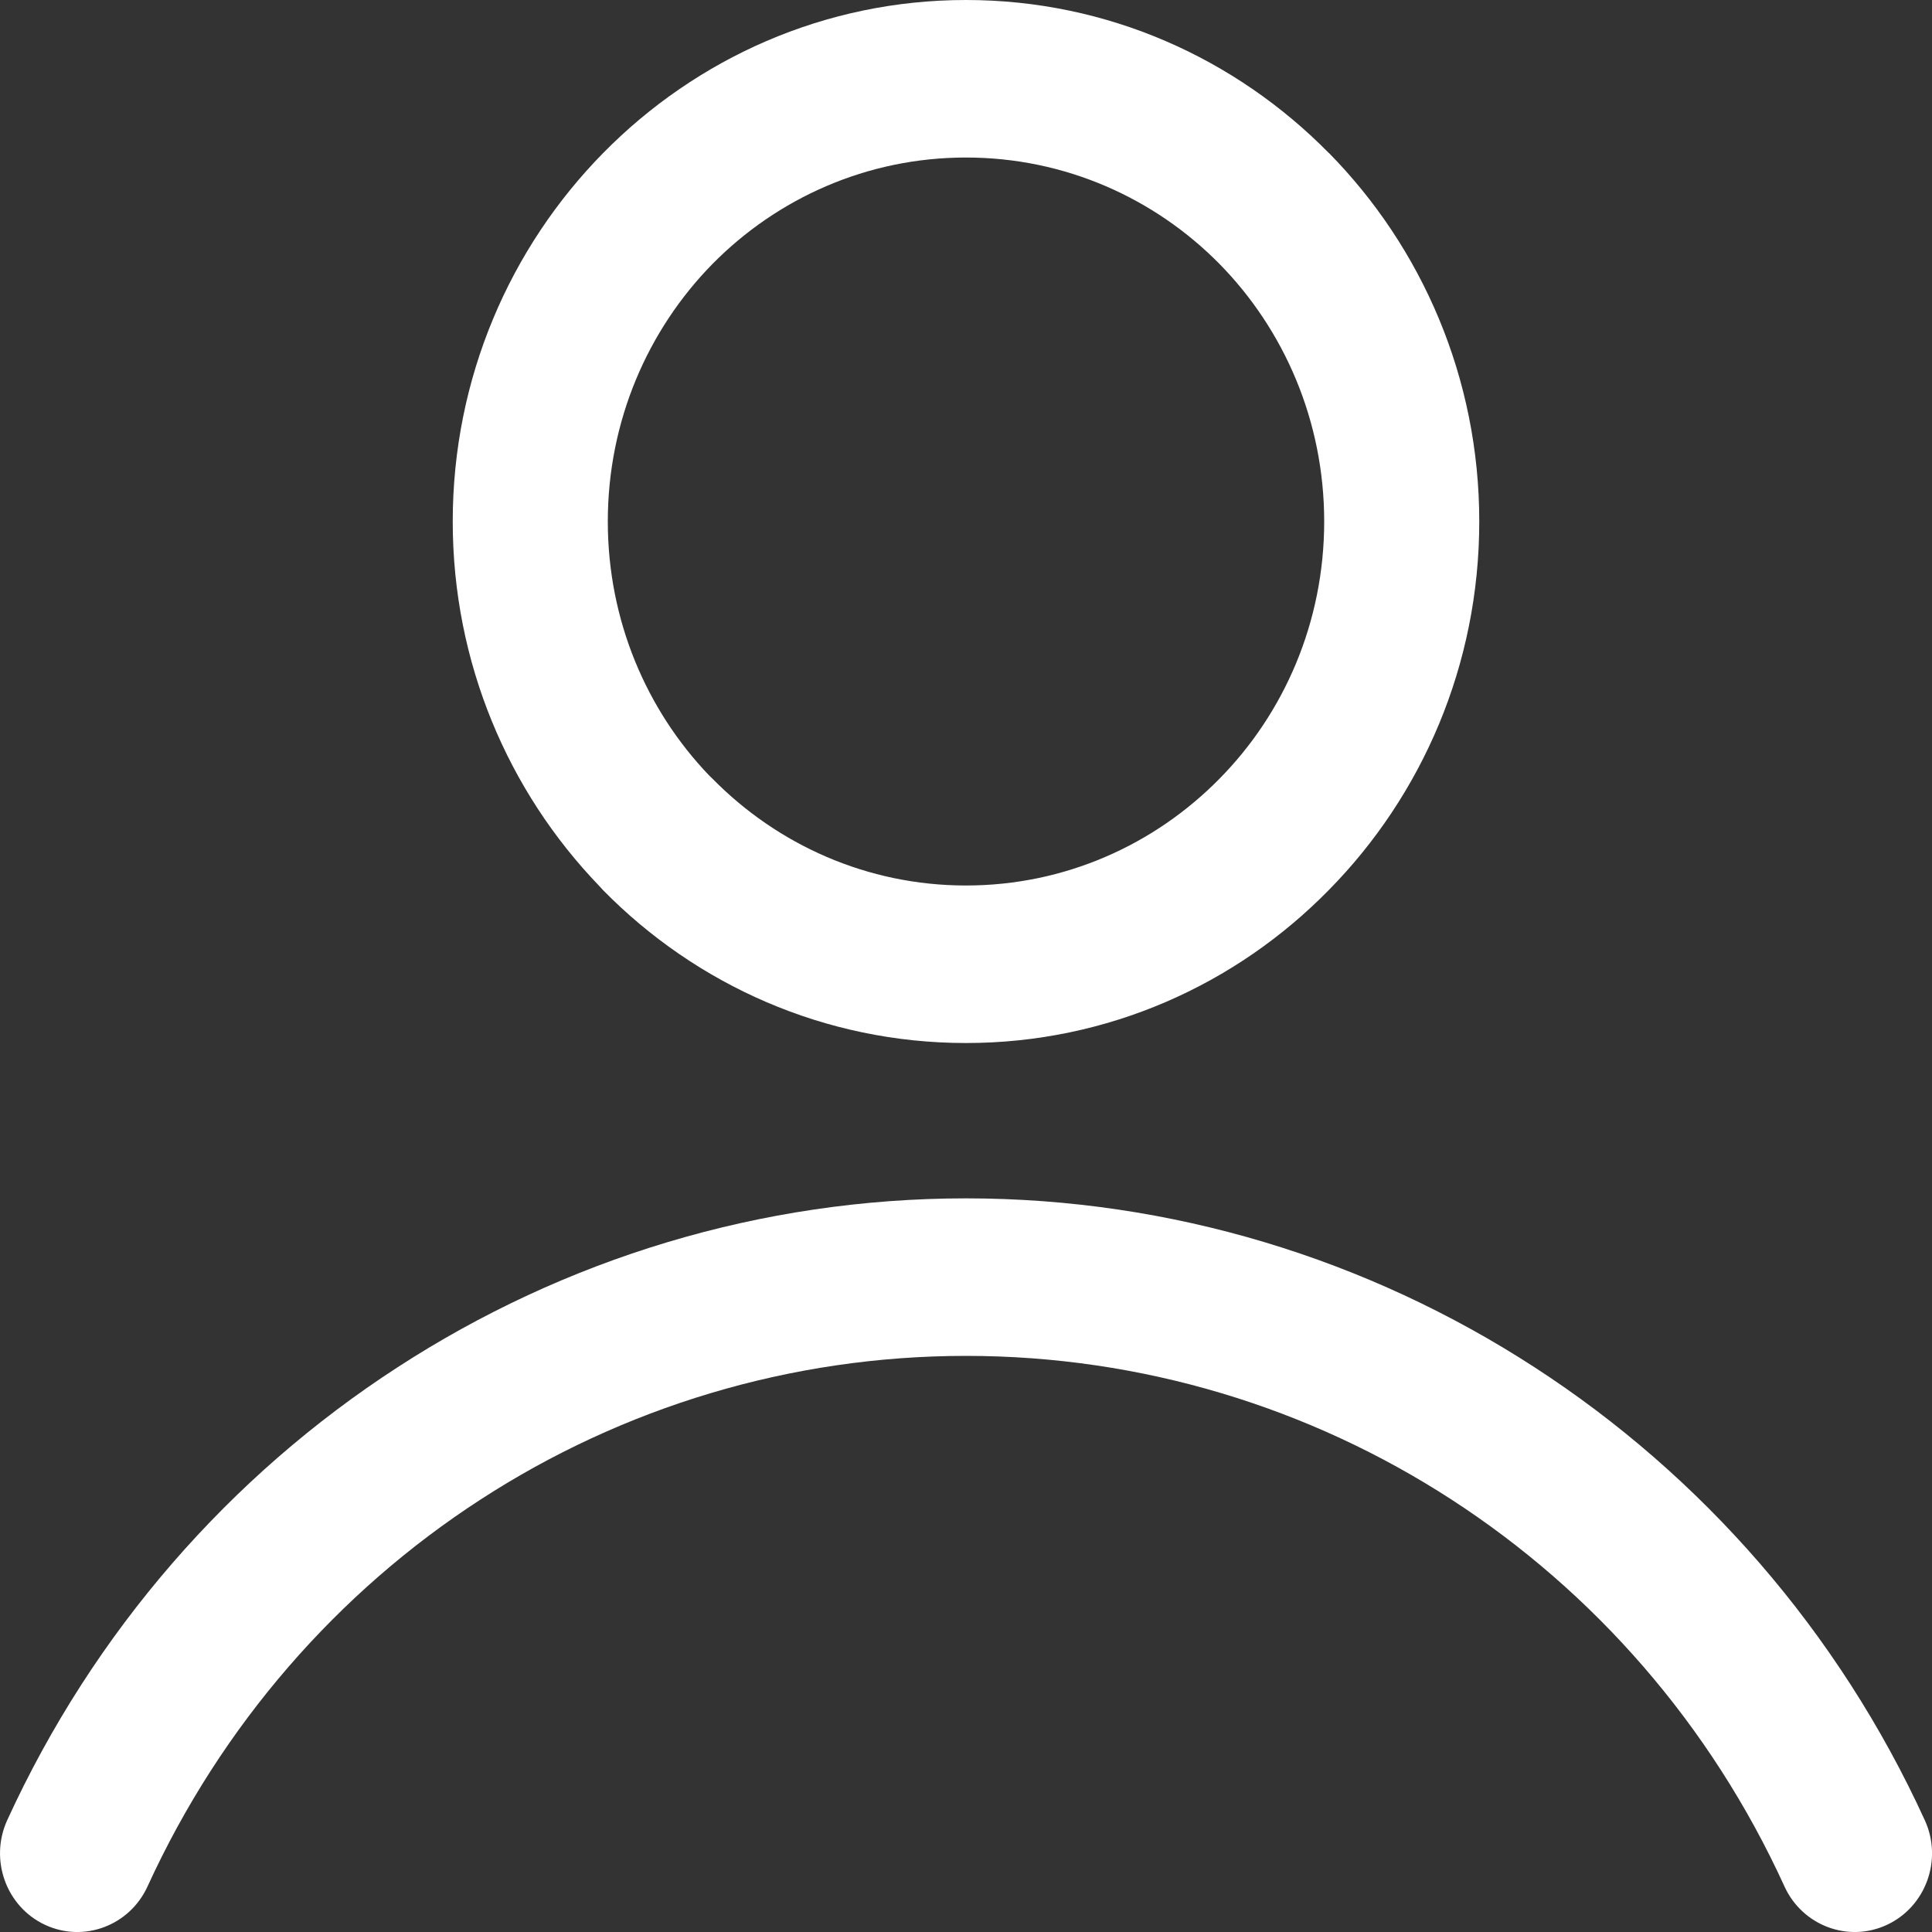 <svg width="15" height="15" viewBox="0 0 15 15" fill="none" xmlns="http://www.w3.org/2000/svg">
<rect x="0" y="0" width="15" height="15" fill="#333333" stroke="none"/>
<path d="M1.146 14.645C1.007 14.951 0.65 15.085 0.349 14.944C0.048 14.803 -0.083 14.44 0.055 14.134C0.728 12.663 1.791 11.455 3.086 10.616C4.381 9.775 5.906 9.304 7.5 9.304C9.094 9.304 10.619 9.775 11.915 10.616C13.209 11.455 14.272 12.662 14.945 14.134C15.084 14.44 14.952 14.803 14.651 14.944C14.35 15.085 13.993 14.951 13.854 14.645C13.28 13.388 12.373 12.358 11.27 11.643C10.168 10.928 8.866 10.527 7.5 10.527C6.134 10.527 4.832 10.928 3.73 11.643C2.627 12.358 1.721 13.389 1.146 14.645ZM7.5 0C8.599 0 9.594 0.454 10.315 1.186L10.318 1.188C11.039 1.921 11.485 2.933 11.485 4.049C11.485 5.165 11.039 6.177 10.318 6.909C9.597 7.645 8.6 8.098 7.5 8.098C6.4 8.098 5.404 7.645 4.683 6.912L4.65 6.876C3.948 6.146 3.515 5.148 3.515 4.049C3.515 2.933 3.962 1.921 4.683 1.188L4.685 1.186C5.406 0.454 6.402 0 7.5 0ZM9.468 2.049C8.965 1.539 8.269 1.223 7.5 1.223C6.731 1.223 6.035 1.539 5.532 2.049C5.03 2.56 4.719 3.268 4.719 4.049C4.719 4.816 5.019 5.512 5.505 6.02L5.533 6.047C6.036 6.558 6.732 6.875 7.5 6.875C8.268 6.875 8.964 6.558 9.467 6.047C9.97 5.538 10.281 4.83 10.281 4.049C10.281 3.268 9.97 2.56 9.468 2.049Z" fill="white"/>
</svg>
